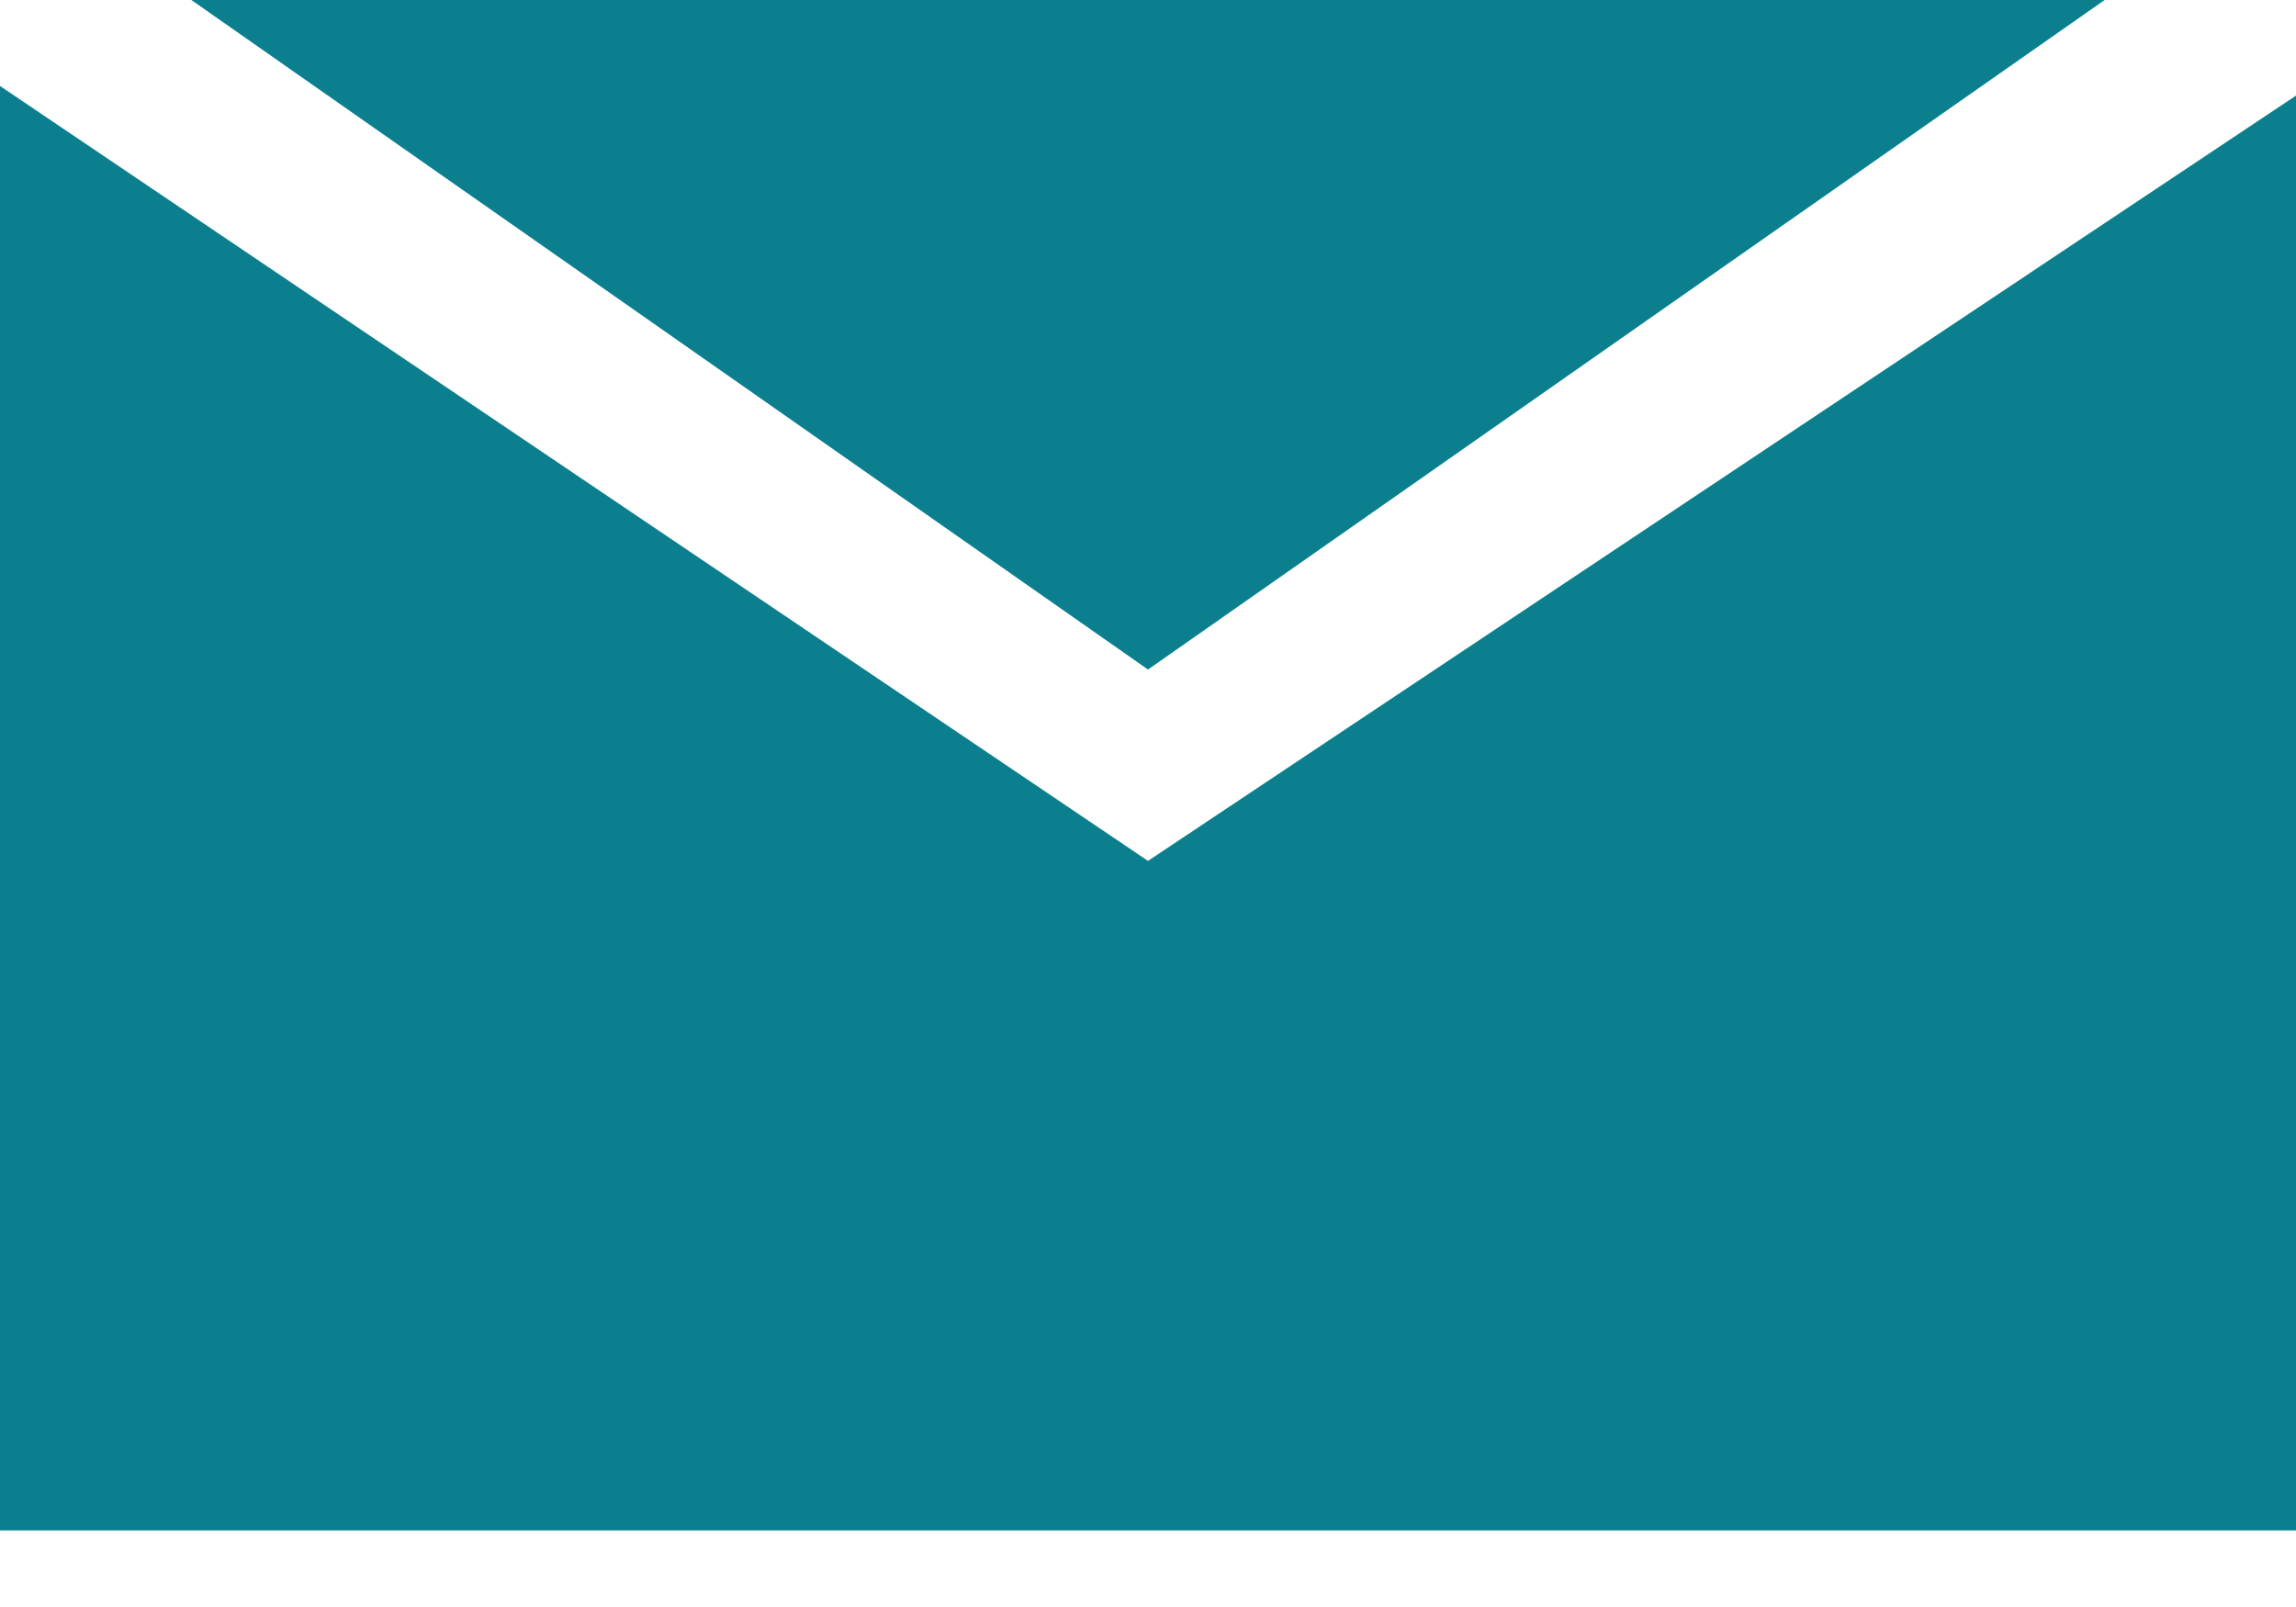 <svg width="20" height="14" viewBox="0 0 20 14" fill="none" xmlns="http://www.w3.org/2000/svg">
<path d="M18.333 0H1.667L10 5.833L18.333 0Z" fill="#0B7F8E"/>
<path d="M20 0.833L10 7.5L0 0.749V13.333H20V0.833Z" fill="#0B7F8E"/>
</svg>
